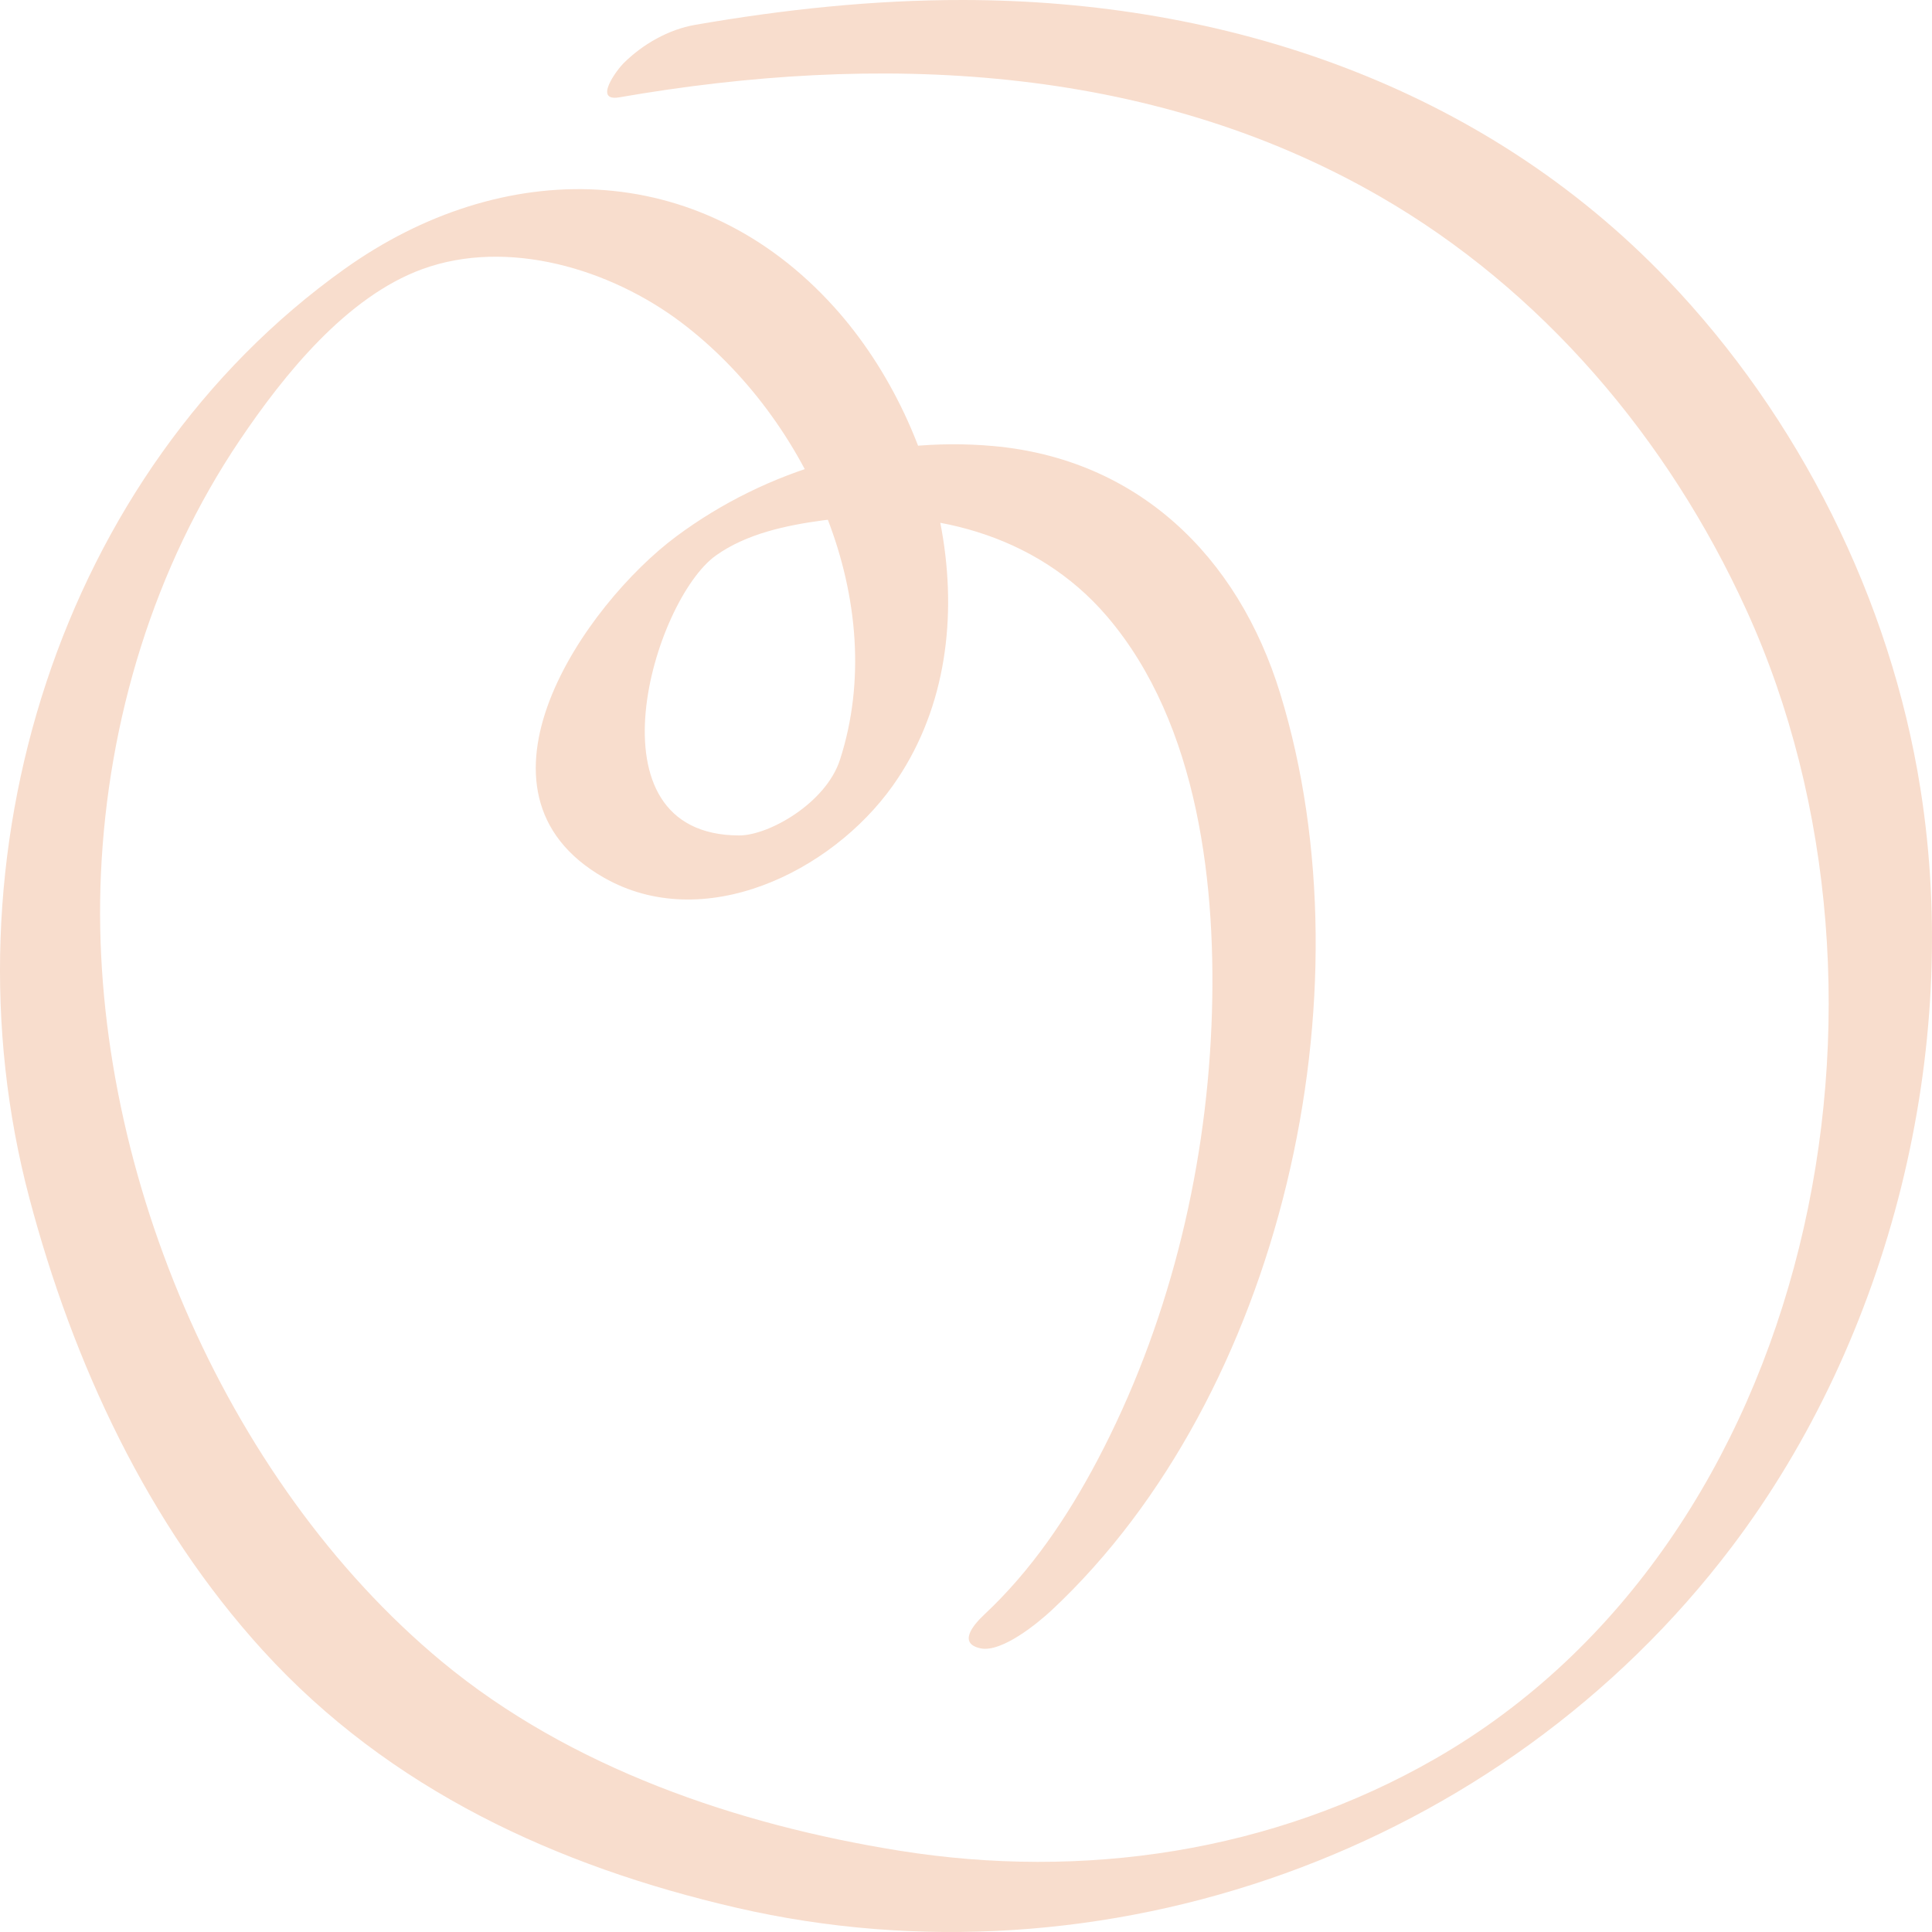 <?xml version="1.0" encoding="UTF-8"?> <svg xmlns="http://www.w3.org/2000/svg" width="96" height="96" viewBox="0 0 96 96" fill="none"><path d="M52.279 79.99C63.665 69.324 68.186 49.397 63.616 34.471C61.5 27.563 56.466 22.794 49.337 22.162C43.795 21.671 38.105 23.309 33.608 26.651C29.056 30.034 22.568 39.36 30.006 43.609C34.945 46.43 41.293 43.355 44.359 39.045C49.435 31.91 46.92 21.325 41.456 15.266C34.73 7.809 24.95 7.78 17.117 13.367C2.949 23.474 -3.003 42.653 1.453 59.51C3.633 67.753 7.347 75.738 13.07 82.019C19.366 88.929 27.696 92.741 36.591 94.794C54.76 98.989 74.56 92.057 86.061 76.85C93.922 66.456 97.486 52.206 95.425 39.192C93.932 29.756 89.375 20.709 82.857 13.9C73.621 4.251 60.848 0.013 47.851 4.57764e-05C43.383 -0.005 38.94 0.471 34.539 1.235C33.223 1.463 31.933 2.196 30.976 3.15C30.659 3.466 29.455 5.065 30.775 4.836C43.532 2.621 57.034 3.119 68.547 9.75C76.591 14.383 82.882 21.771 86.775 30.307C95.543 49.525 90.141 76.564 71.331 87.382C63.23 92.04 53.808 93.42 44.685 91.959C36.66 90.674 28.338 87.858 21.955 82.563C11.083 73.544 4.375 57.697 5.015 43.421C5.357 35.777 7.664 28.171 11.923 21.86C14.124 18.598 17.227 14.749 20.967 13.379C25.231 11.818 30.347 13.368 33.87 16.037C40.179 20.817 44.258 29.977 41.736 37.756C41.037 39.909 38.201 41.517 36.724 41.513C28.994 41.493 32.462 29.823 35.575 27.601C37.091 26.519 39.076 26.101 40.879 25.858C46.044 25.162 51.47 26.493 55.004 30.624C59.585 35.98 60.481 44.134 60.197 50.97C59.886 58.432 58.007 65.971 54.535 72.55C53.039 75.384 51.245 78.038 48.917 80.219C48.305 80.791 47.619 81.666 48.717 81.904C49.773 82.134 51.586 80.639 52.279 79.99Z" fill="#F8DDCD"></path></svg> 